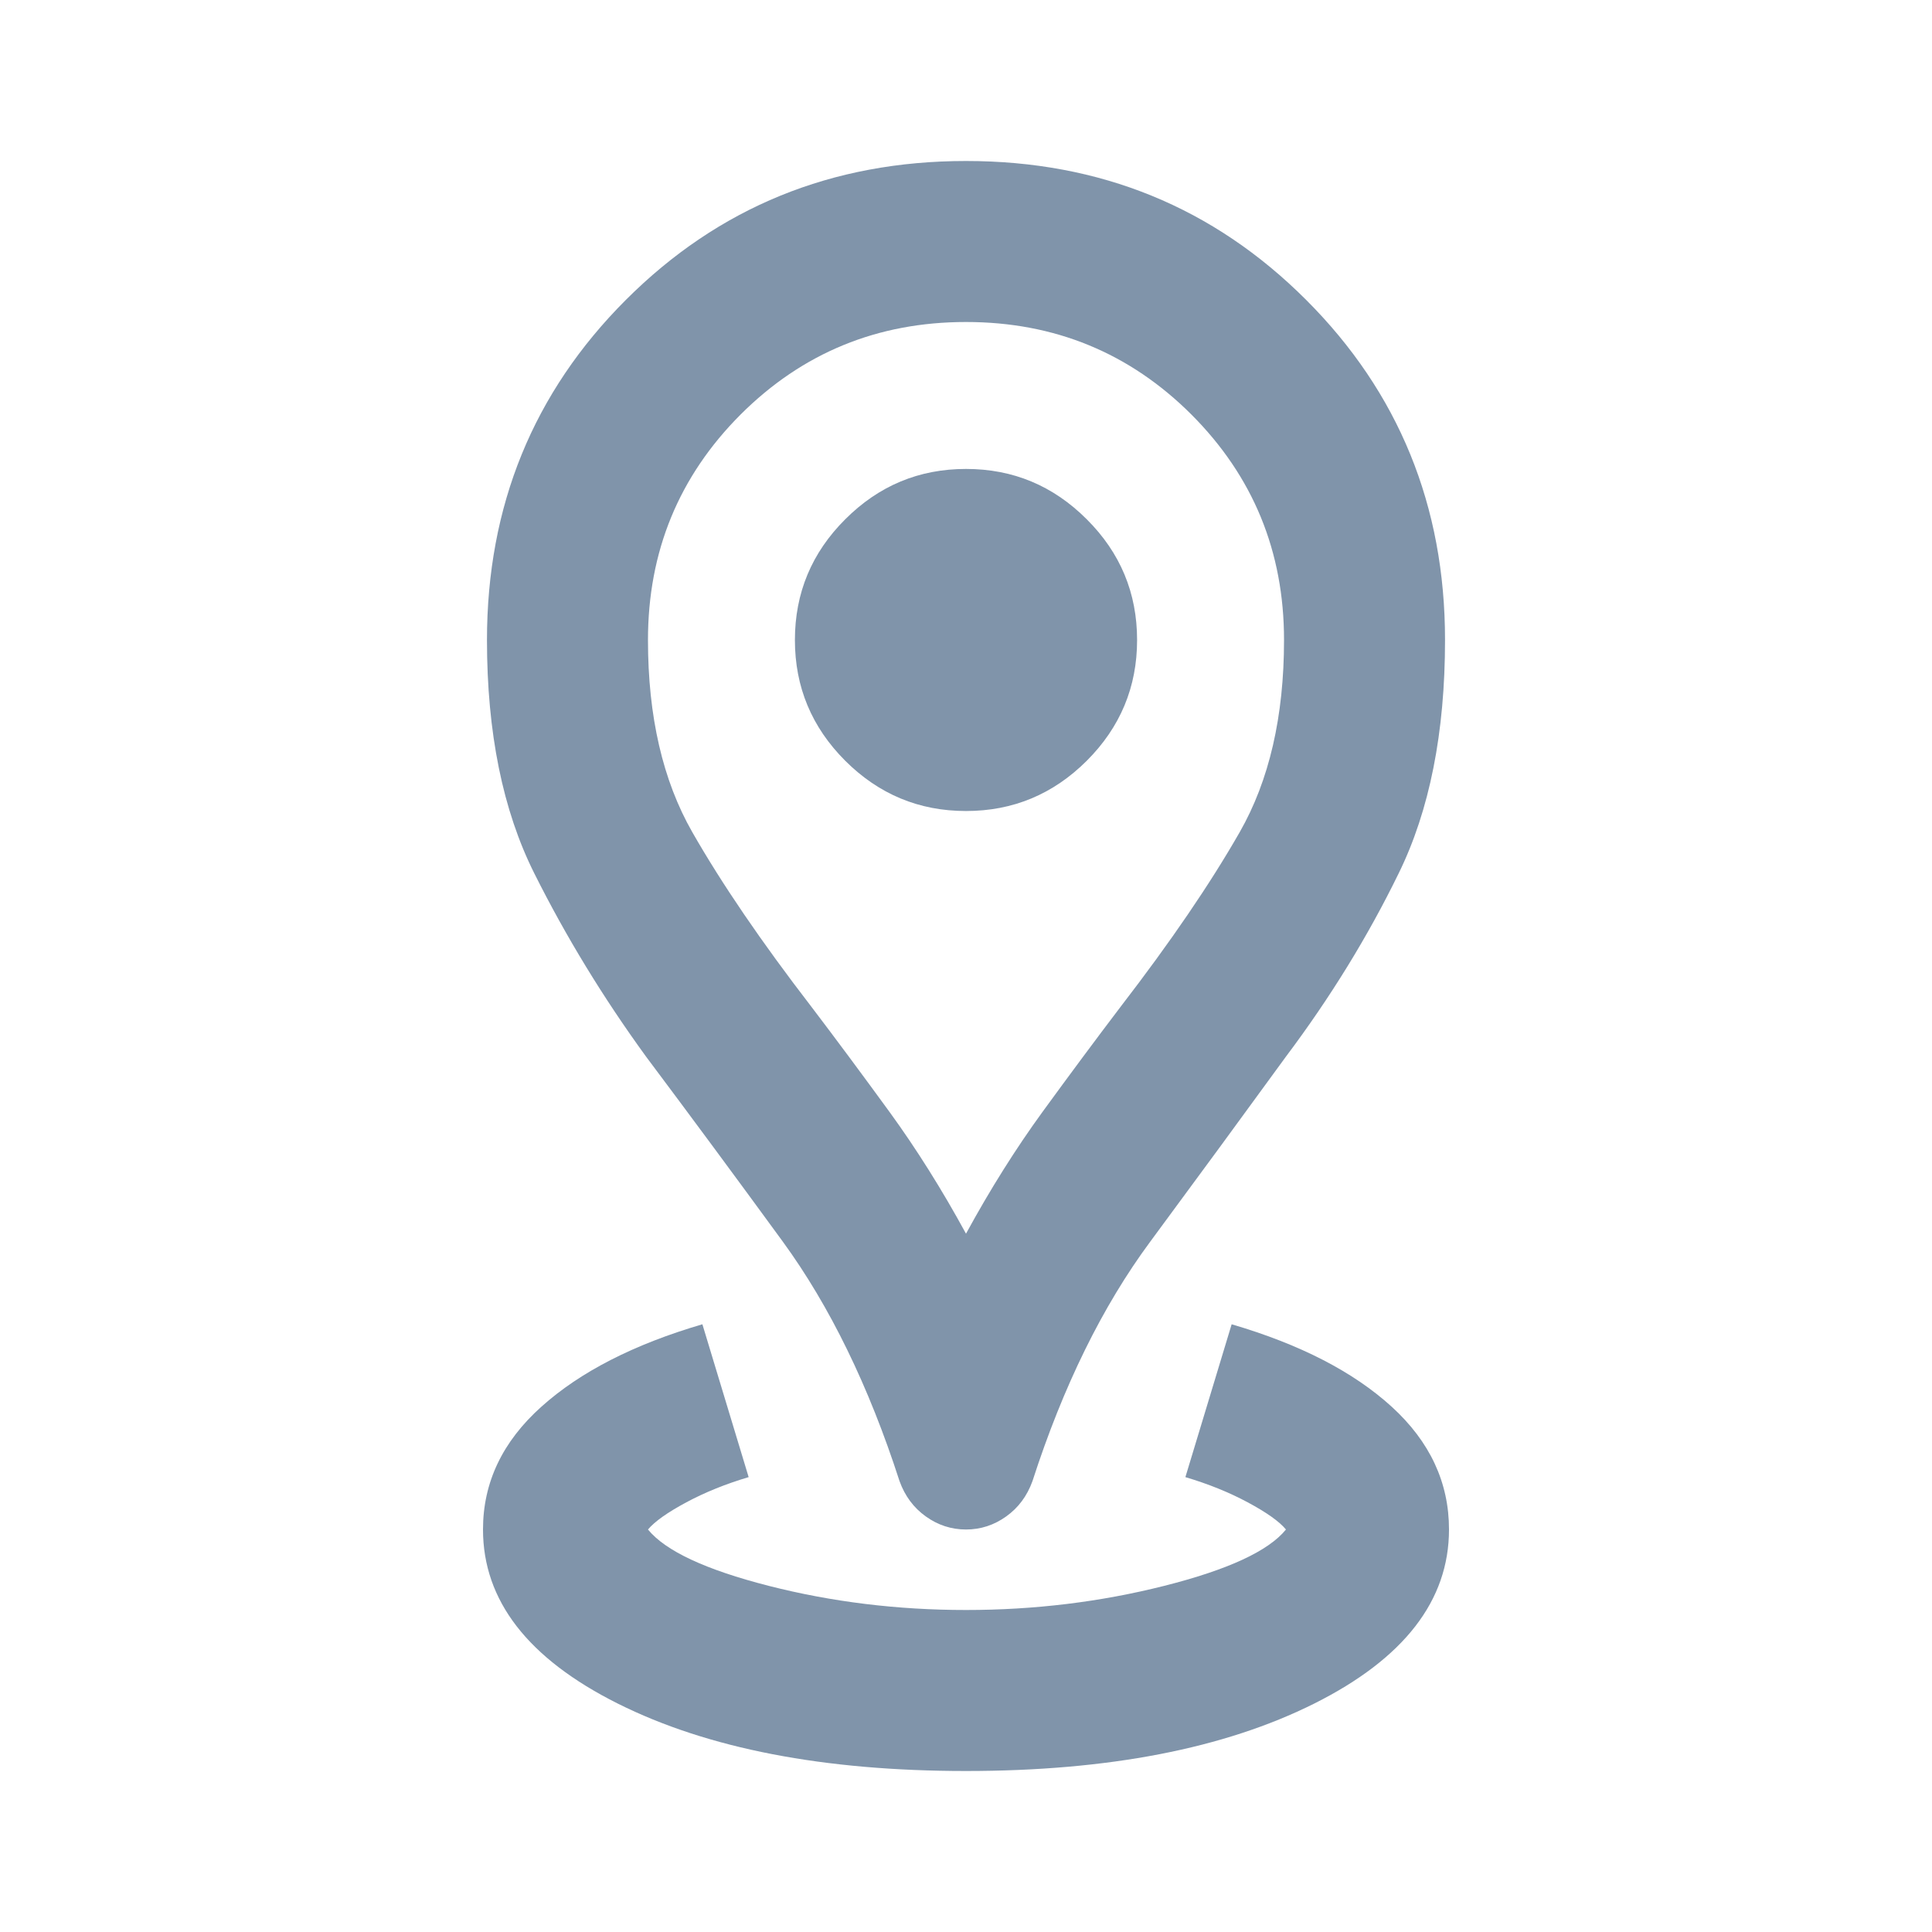 <svg width="18" height="18" viewBox="0 0 18 18" fill="none" xmlns="http://www.w3.org/2000/svg">
<g id="Map">
<mask id="mask0_15501_21720" style="mask-type:alpha" maskUnits="userSpaceOnUse" x="0" y="0" width="18" height="18">
<rect id="Bounding box" width="18" height="18" fill="#D9D9D9"/>
</mask>
<g mask="url(#mask0_15501_21720)">
<path id="distance" d="M9 16.5C7.675 16.5 6.594 16.291 5.756 15.872C4.919 15.453 4.5 14.912 4.5 14.25C4.5 13.812 4.681 13.431 5.044 13.106C5.406 12.781 5.906 12.525 6.544 12.338L6.975 13.762C6.763 13.825 6.569 13.903 6.394 13.997C6.219 14.091 6.1 14.175 6.037 14.25C6.2 14.45 6.575 14.625 7.162 14.775C7.75 14.925 8.363 15 9 15C9.637 15 10.253 14.925 10.847 14.775C11.441 14.625 11.819 14.45 11.981 14.25C11.919 14.175 11.8 14.091 11.625 13.997C11.45 13.903 11.256 13.825 11.044 13.762L11.475 12.338C12.113 12.525 12.609 12.781 12.966 13.106C13.322 13.431 13.5 13.812 13.5 14.25C13.5 14.912 13.081 15.453 12.244 15.872C11.406 16.291 10.325 16.5 9 16.5ZM9 11.494C9.225 11.081 9.463 10.703 9.713 10.359C9.963 10.016 10.206 9.688 10.444 9.375C10.906 8.775 11.275 8.234 11.55 7.753C11.825 7.272 11.963 6.675 11.963 5.963C11.963 5.138 11.675 4.438 11.1 3.862C10.525 3.288 9.825 3 9 3C8.175 3 7.475 3.288 6.9 3.862C6.325 4.438 6.037 5.138 6.037 5.963C6.037 6.675 6.175 7.272 6.45 7.753C6.725 8.234 7.094 8.775 7.556 9.375C7.794 9.688 8.037 10.016 8.287 10.359C8.537 10.703 8.775 11.081 9 11.494ZM9 14.25C8.863 14.25 8.738 14.209 8.625 14.128C8.512 14.047 8.431 13.938 8.381 13.8C8.094 12.912 7.731 12.169 7.294 11.569C6.856 10.969 6.431 10.394 6.019 9.844C5.619 9.294 5.272 8.725 4.978 8.137C4.684 7.55 4.537 6.825 4.537 5.963C4.537 4.713 4.969 3.656 5.831 2.794C6.694 1.931 7.75 1.5 9 1.5C10.25 1.5 11.306 1.931 12.169 2.794C13.031 3.656 13.463 4.713 13.463 5.963C13.463 6.825 13.319 7.55 13.031 8.137C12.744 8.725 12.394 9.294 11.981 9.844C11.581 10.394 11.159 10.969 10.716 11.569C10.272 12.169 9.906 12.912 9.619 13.8C9.569 13.938 9.488 14.047 9.375 14.128C9.262 14.209 9.137 14.25 9 14.25ZM9 7.556C9.438 7.556 9.812 7.4 10.125 7.088C10.438 6.775 10.594 6.4 10.594 5.963C10.594 5.525 10.438 5.15 10.125 4.838C9.812 4.525 9.438 4.369 9 4.369C8.562 4.369 8.188 4.525 7.875 4.838C7.562 5.15 7.406 5.525 7.406 5.963C7.406 6.4 7.562 6.775 7.875 7.088C8.188 7.4 8.562 7.556 9 7.556Z" fill="#8094AA"/>
</g>
</g>
</svg>
